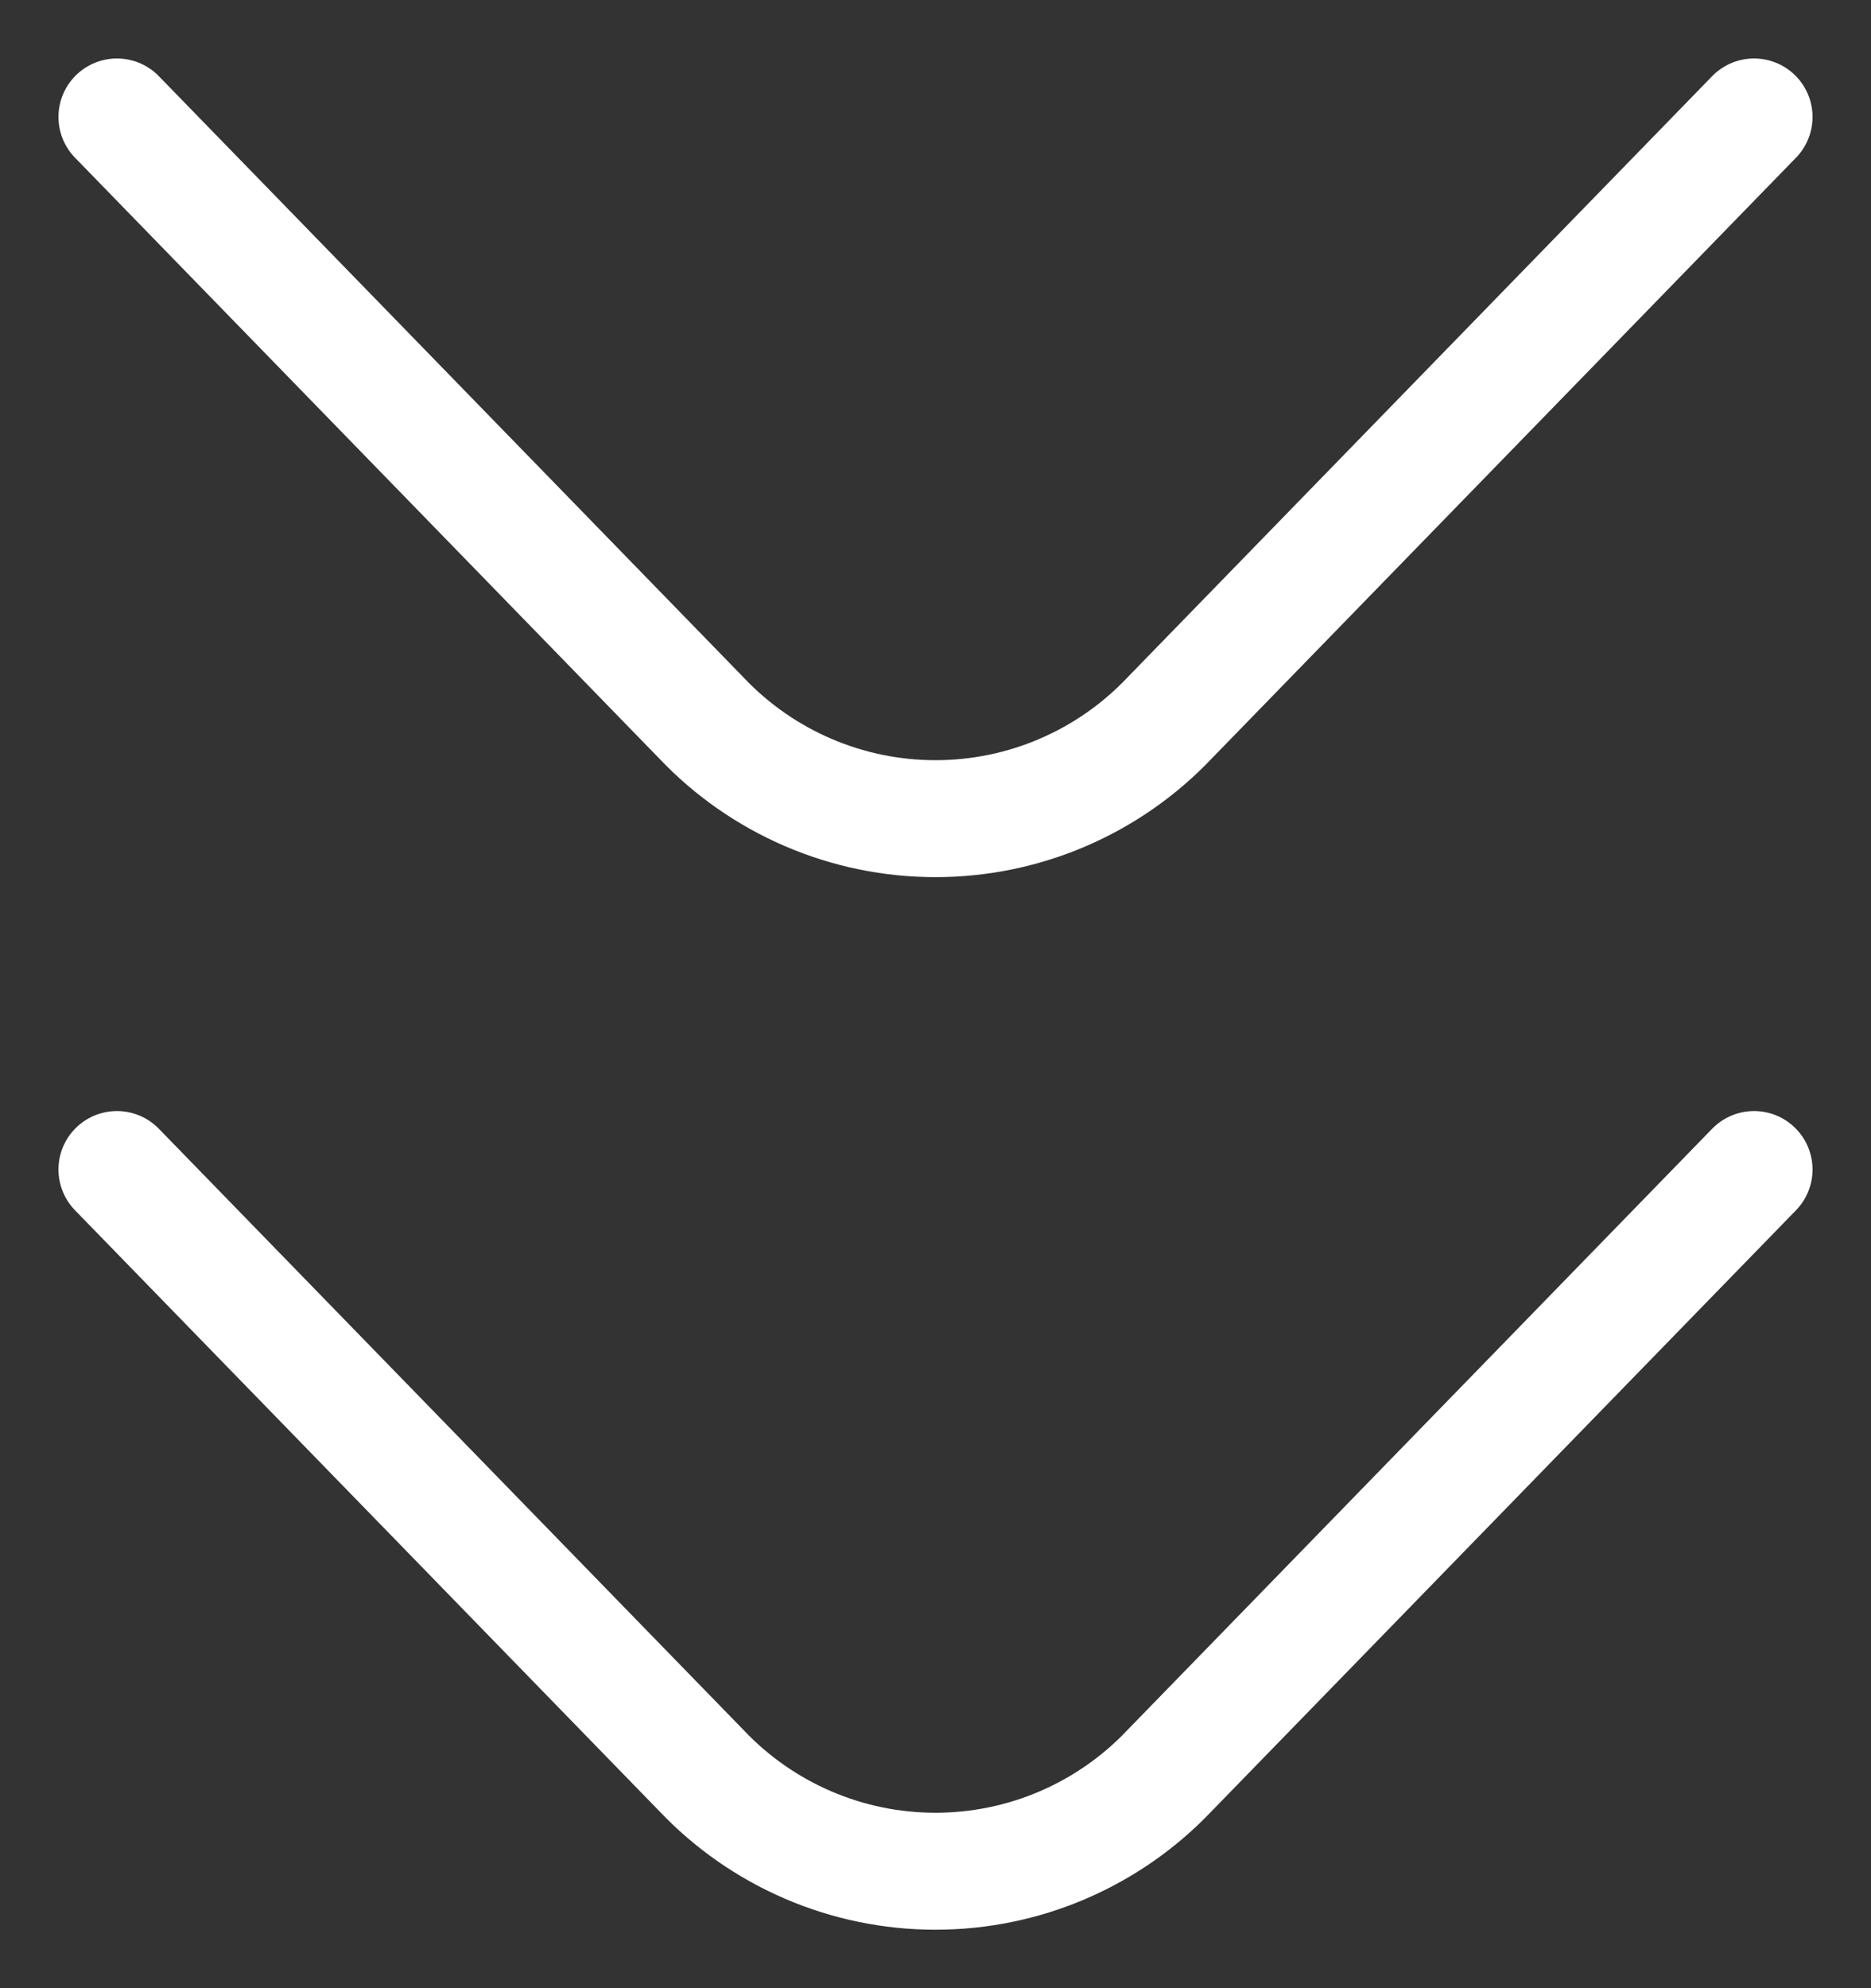<svg width="16" height="17" viewBox="0 0 16 17" fill="none" xmlns="http://www.w3.org/2000/svg">
<rect x="0" y="0" width="16" height="17" fill="#333333" stroke="none"/>
<path d="M15 1L10 6.141C9.743 6.412 9.433 6.628 9.089 6.776C8.745 6.924 8.374 7 8 7C7.625 7 7.255 6.924 6.911 6.776C6.567 6.628 6.257 6.412 6 6.141L1 1M15 10L10 15.141C9.743 15.412 9.433 15.628 9.089 15.776C8.745 15.924 8.374 16 8 16C7.625 16 7.255 15.924 6.911 15.776C6.567 15.628 6.257 15.412 6 15.141L1 10" stroke="white" stroke-linecap="round" stroke-linejoin="round"/>
</svg>
